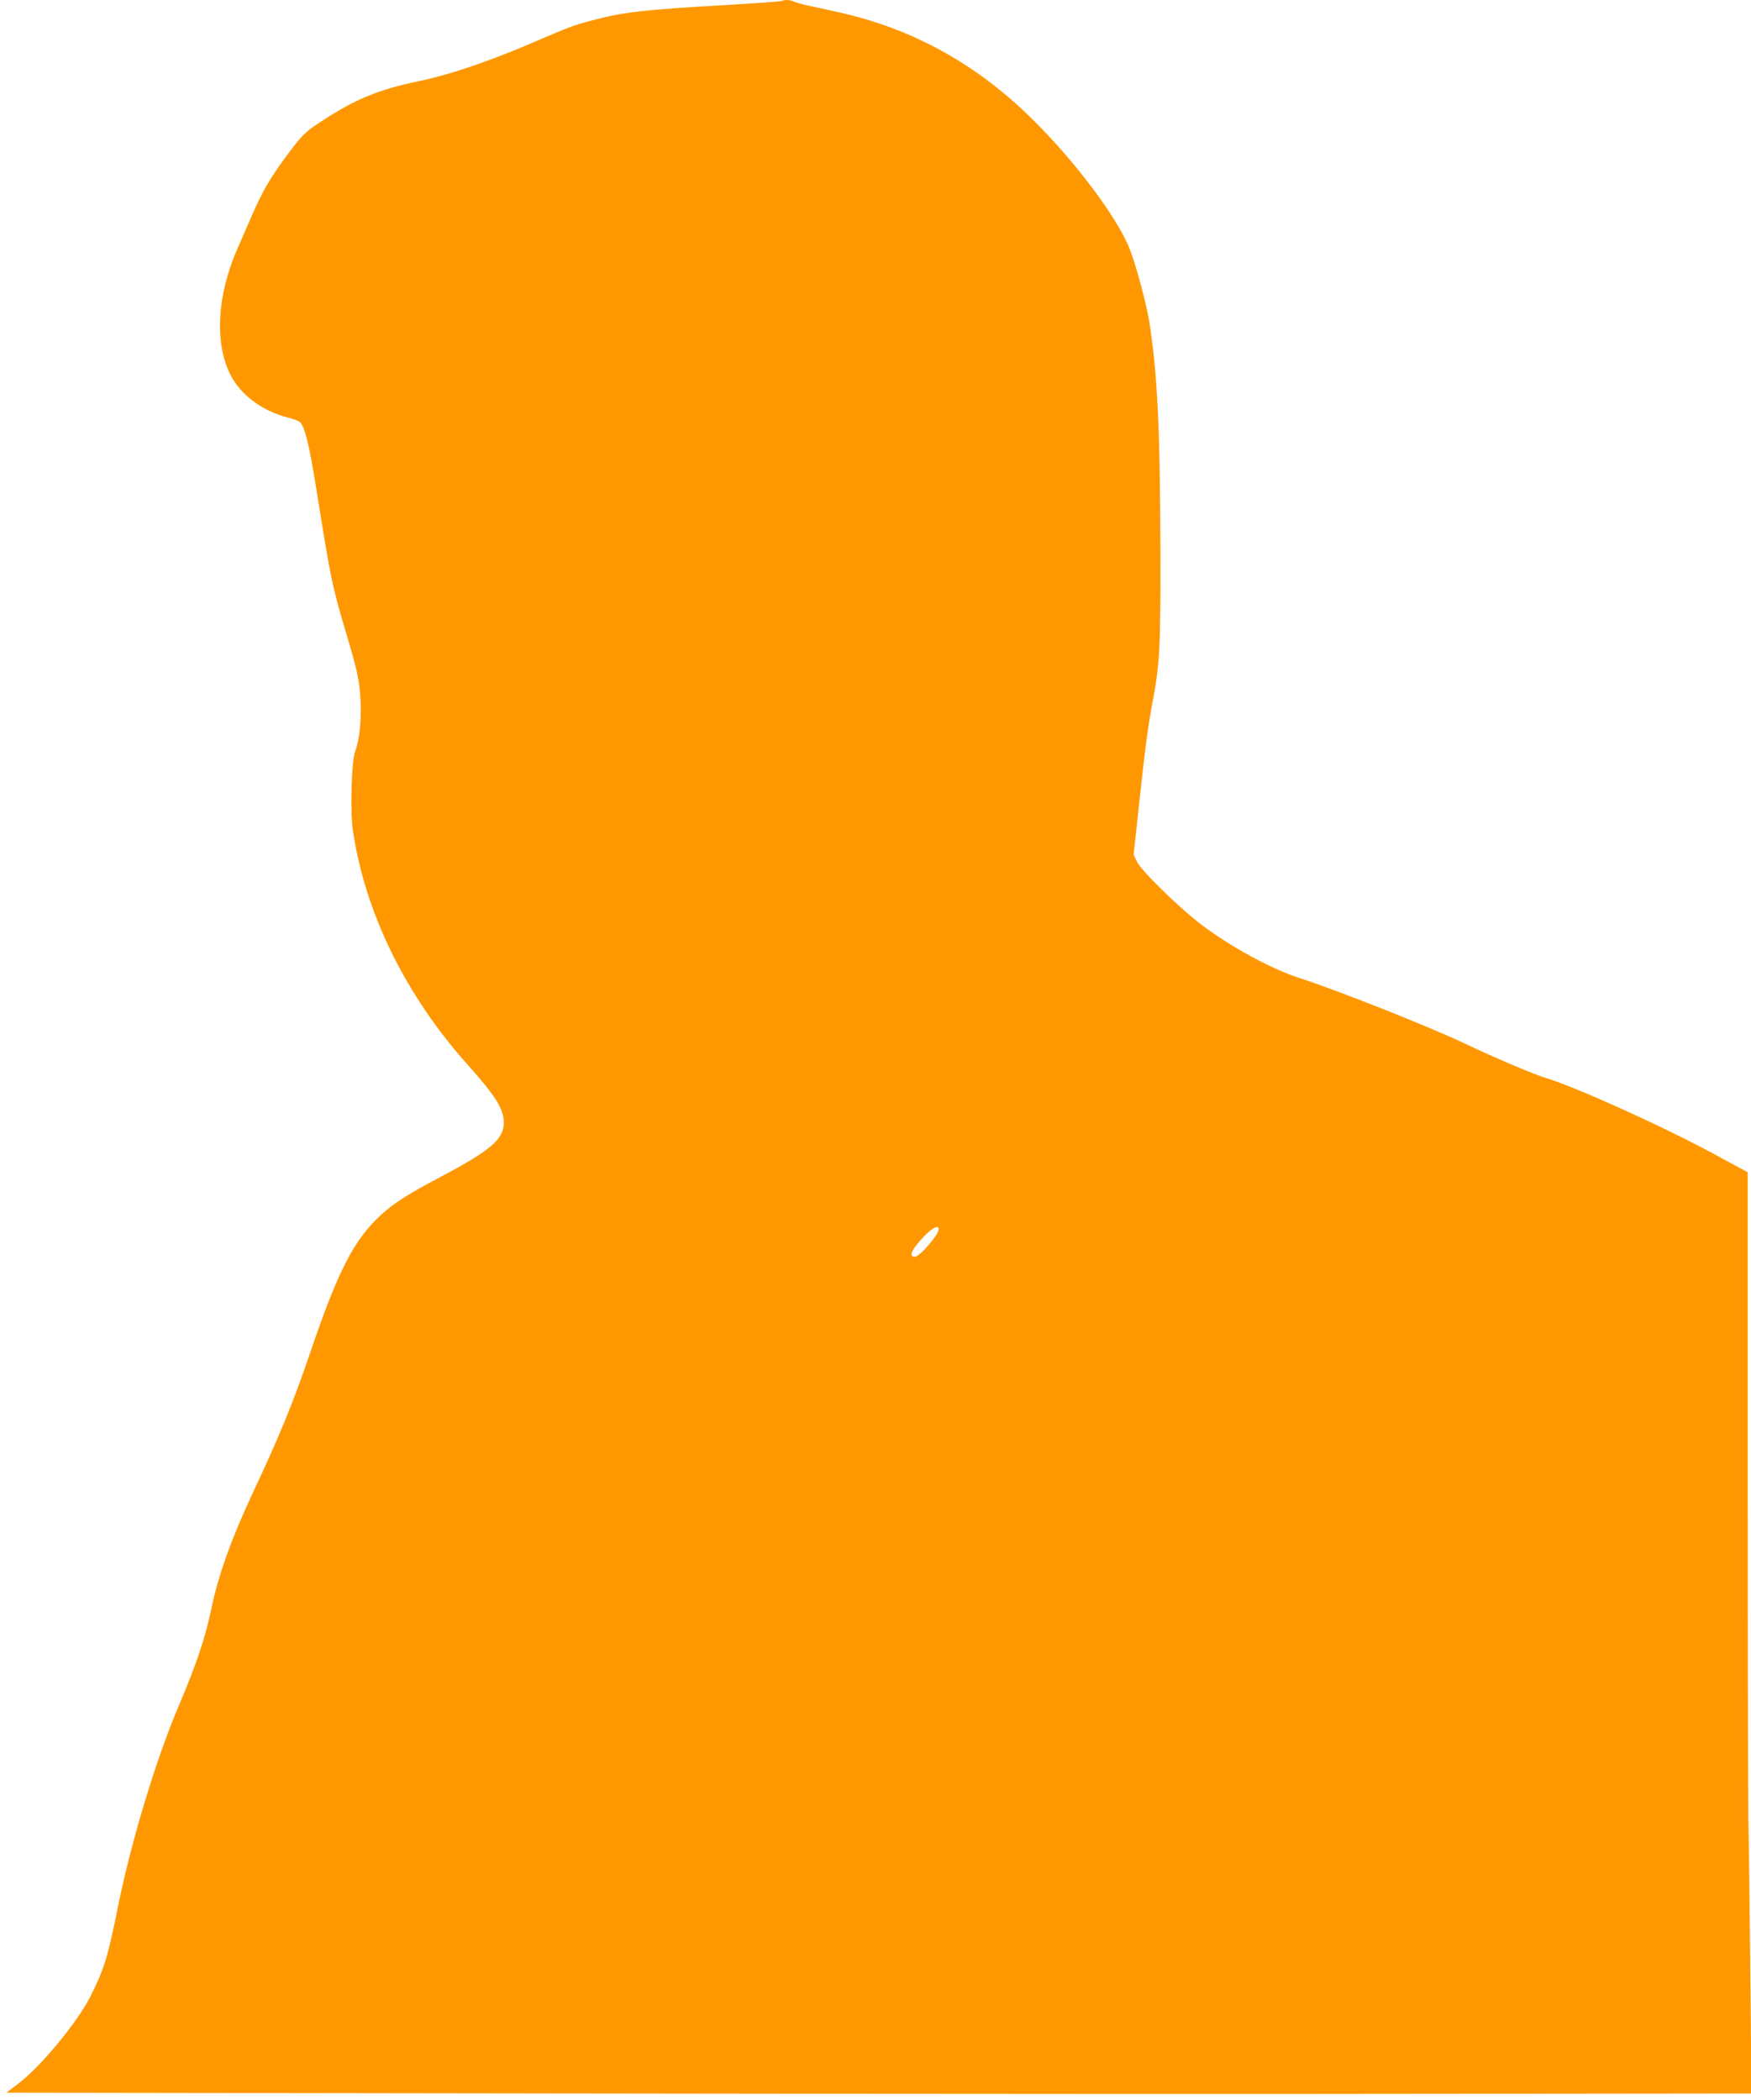 <?xml version="1.0" standalone="no"?>
<!DOCTYPE svg PUBLIC "-//W3C//DTD SVG 20010904//EN"
 "http://www.w3.org/TR/2001/REC-SVG-20010904/DTD/svg10.dtd">
<svg version="1.0" xmlns="http://www.w3.org/2000/svg"
 width="1067pt" height="1280pt" viewBox="0 0 1067 1280"
 preserveAspectRatio="xMidYMid meet">
<g transform="translate(0,1280) scale(0.1,-0.1)"
fill="#ff9800" stroke="none">
<path d="M4768 12795 c-3 -4 -160 -15 -349 -26 -497 -28 -624 -43 -818 -95
-112 -30 -117 -32 -381 -145 -252 -107 -492 -188 -665 -223 -247 -51 -395
-112 -603 -250 -92 -60 -108 -76 -191 -186 -112 -149 -160 -231 -229 -390 -30
-69 -69 -160 -88 -202 -121 -280 -137 -565 -42 -758 61 -124 194 -225 352
-265 32 -8 64 -20 72 -26 30 -25 58 -137 100 -399 90 -564 97 -601 191 -915
62 -209 74 -267 80 -387 6 -123 -6 -236 -34 -312 -21 -59 -30 -361 -13 -474
73 -502 319 -1006 700 -1432 171 -191 220 -270 220 -353 0 -100 -80 -169 -381
-328 -201 -106 -287 -161 -364 -231 -168 -153 -264 -340 -435 -843 -102 -301
-186 -506 -350 -855 -130 -278 -210 -503 -251 -700 -36 -176 -92 -344 -199
-595 -140 -330 -289 -823 -370 -1220 -63 -316 -85 -386 -169 -553 -80 -158
-297 -422 -437 -530 l-75 -57 3538 -5 c1946 -3 4339 -4 5317 -2 l1779 2 -7
713 c-4 391 -9 820 -12 952 -2 132 -4 1075 -4 2095 l0 1855 -198 107 c-308
168 -855 415 -1033 468 -75 23 -298 117 -494 210 -227 107 -777 325 -1010 400
-169 55 -412 187 -590 321 -132 99 -368 329 -395 384 l-22 45 31 288 c40 372
57 499 86 652 43 224 48 345 46 950 -2 713 -19 1050 -67 1355 -18 113 -81 348
-119 445 -76 195 -340 546 -607 806 -337 330 -728 543 -1171 640 -67 15 -151
33 -186 41 -35 7 -72 18 -82 23 -19 11 -62 13 -71 5z m952 -7487 c0 -34 -116
-168 -145 -168 -39 0 -22 41 50 118 53 57 95 79 95 50z"/>
</g>
</svg>
